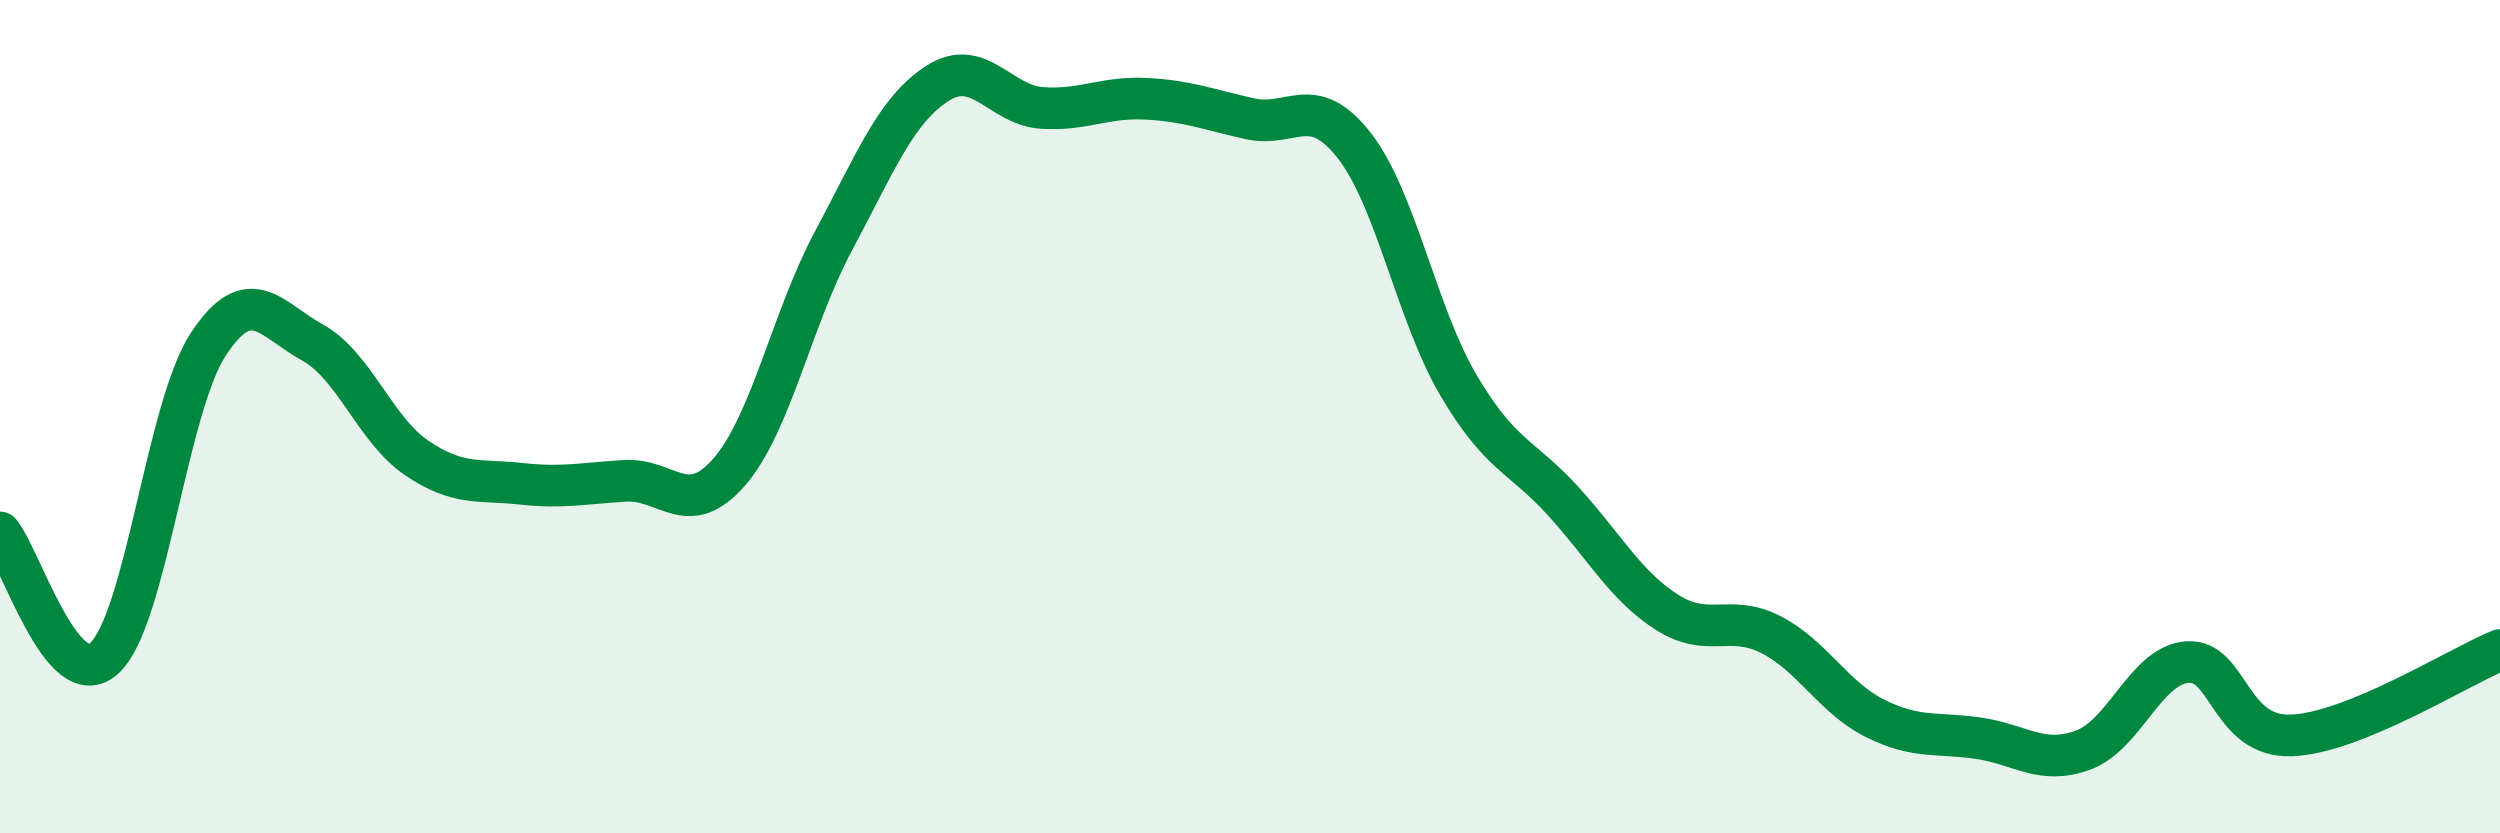 
    <svg width="60" height="20" viewBox="0 0 60 20" xmlns="http://www.w3.org/2000/svg">
      <path
        d="M 0,12.78 C 0.5,13.38 1.5,16.7 2.5,15.8 C 3.5,14.9 4,9.78 5,8.26 C 6,6.74 6.5,7.67 7.5,8.22 C 8.5,8.77 9,10.31 10,10.99 C 11,11.67 11.5,11.5 12.5,11.61 C 13.5,11.72 14,11.6 15,11.54 C 16,11.48 16.5,12.48 17.5,11.33 C 18.5,10.18 19,7.66 20,5.79 C 21,3.92 21.5,2.64 22.5,2 C 23.5,1.36 24,2.52 25,2.59 C 26,2.66 26.5,2.32 27.5,2.37 C 28.5,2.42 29,2.63 30,2.85 C 31,3.07 31.5,2.21 32.5,3.49 C 33.5,4.77 34,7.54 35,9.24 C 36,10.94 36.5,10.92 37.5,12.01 C 38.5,13.1 39,14.05 40,14.69 C 41,15.33 41.5,14.72 42.5,15.23 C 43.5,15.74 44,16.74 45,17.24 C 46,17.74 46.5,17.57 47.5,17.72 C 48.5,17.87 49,18.37 50,18 C 51,17.63 51.5,15.96 52.5,15.89 C 53.5,15.82 53.5,17.71 55,17.65 C 56.5,17.59 59,16.01 60,15.6L60 20L0 20Z"
        fill="#008740"
        opacity="0.1"
        stroke-linecap="round"
        stroke-linejoin="round"
      />
      <path
        d="M 0,12.78 C 0.5,13.38 1.5,16.7 2.5,15.8 C 3.5,14.9 4,9.78 5,8.26 C 6,6.74 6.5,7.67 7.5,8.22 C 8.5,8.77 9,10.31 10,10.99 C 11,11.67 11.5,11.5 12.5,11.61 C 13.5,11.72 14,11.6 15,11.54 C 16,11.48 16.5,12.48 17.5,11.33 C 18.5,10.18 19,7.66 20,5.79 C 21,3.92 21.5,2.64 22.5,2 C 23.5,1.36 24,2.52 25,2.59 C 26,2.66 26.5,2.32 27.5,2.37 C 28.5,2.42 29,2.63 30,2.85 C 31,3.07 31.5,2.21 32.5,3.49 C 33.5,4.77 34,7.54 35,9.24 C 36,10.94 36.5,10.92 37.5,12.01 C 38.5,13.1 39,14.05 40,14.69 C 41,15.33 41.5,14.72 42.5,15.23 C 43.5,15.74 44,16.74 45,17.24 C 46,17.74 46.5,17.57 47.5,17.72 C 48.5,17.87 49,18.37 50,18 C 51,17.63 51.5,15.96 52.5,15.89 C 53.5,15.82 53.5,17.71 55,17.65 C 56.5,17.59 59,16.01 60,15.6"
        stroke="#008740"
        stroke-width="1"
        fill="none"
        stroke-linecap="round"
        stroke-linejoin="round"
      />
    </svg>
  